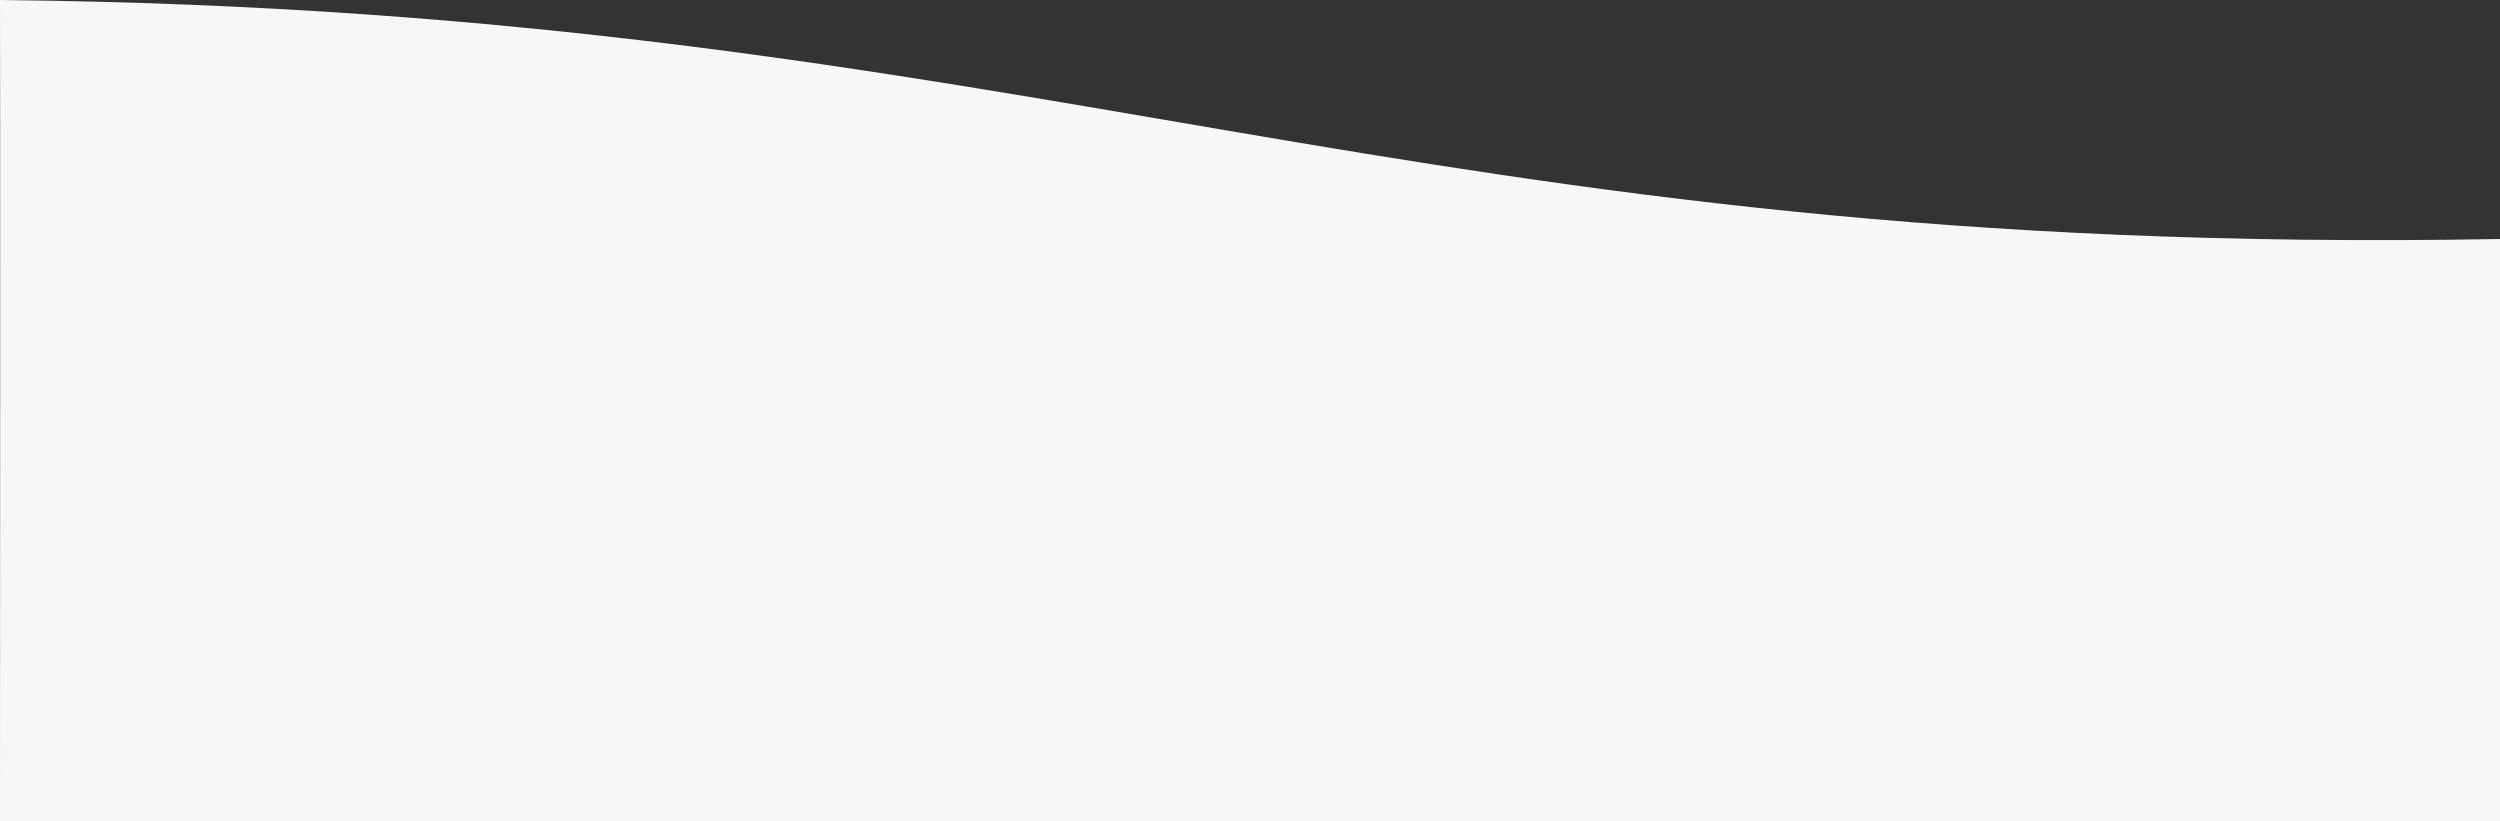 <svg xmlns="http://www.w3.org/2000/svg" width="1280" height="420.475" viewBox="0 0 1280 420.475"><rect x="0" y="0" width="1280" height="420.475" fill="#333333" stroke="none"/><defs><style>.a{fill:#f7f7f9;}</style></defs><path class="a" d="M1.531,0c534.353,5.474,717.567,132.489,1280,122.375v298.1H1.531S1.731,1.642,1.531,0Z" transform="translate(-1.531)"/></svg>